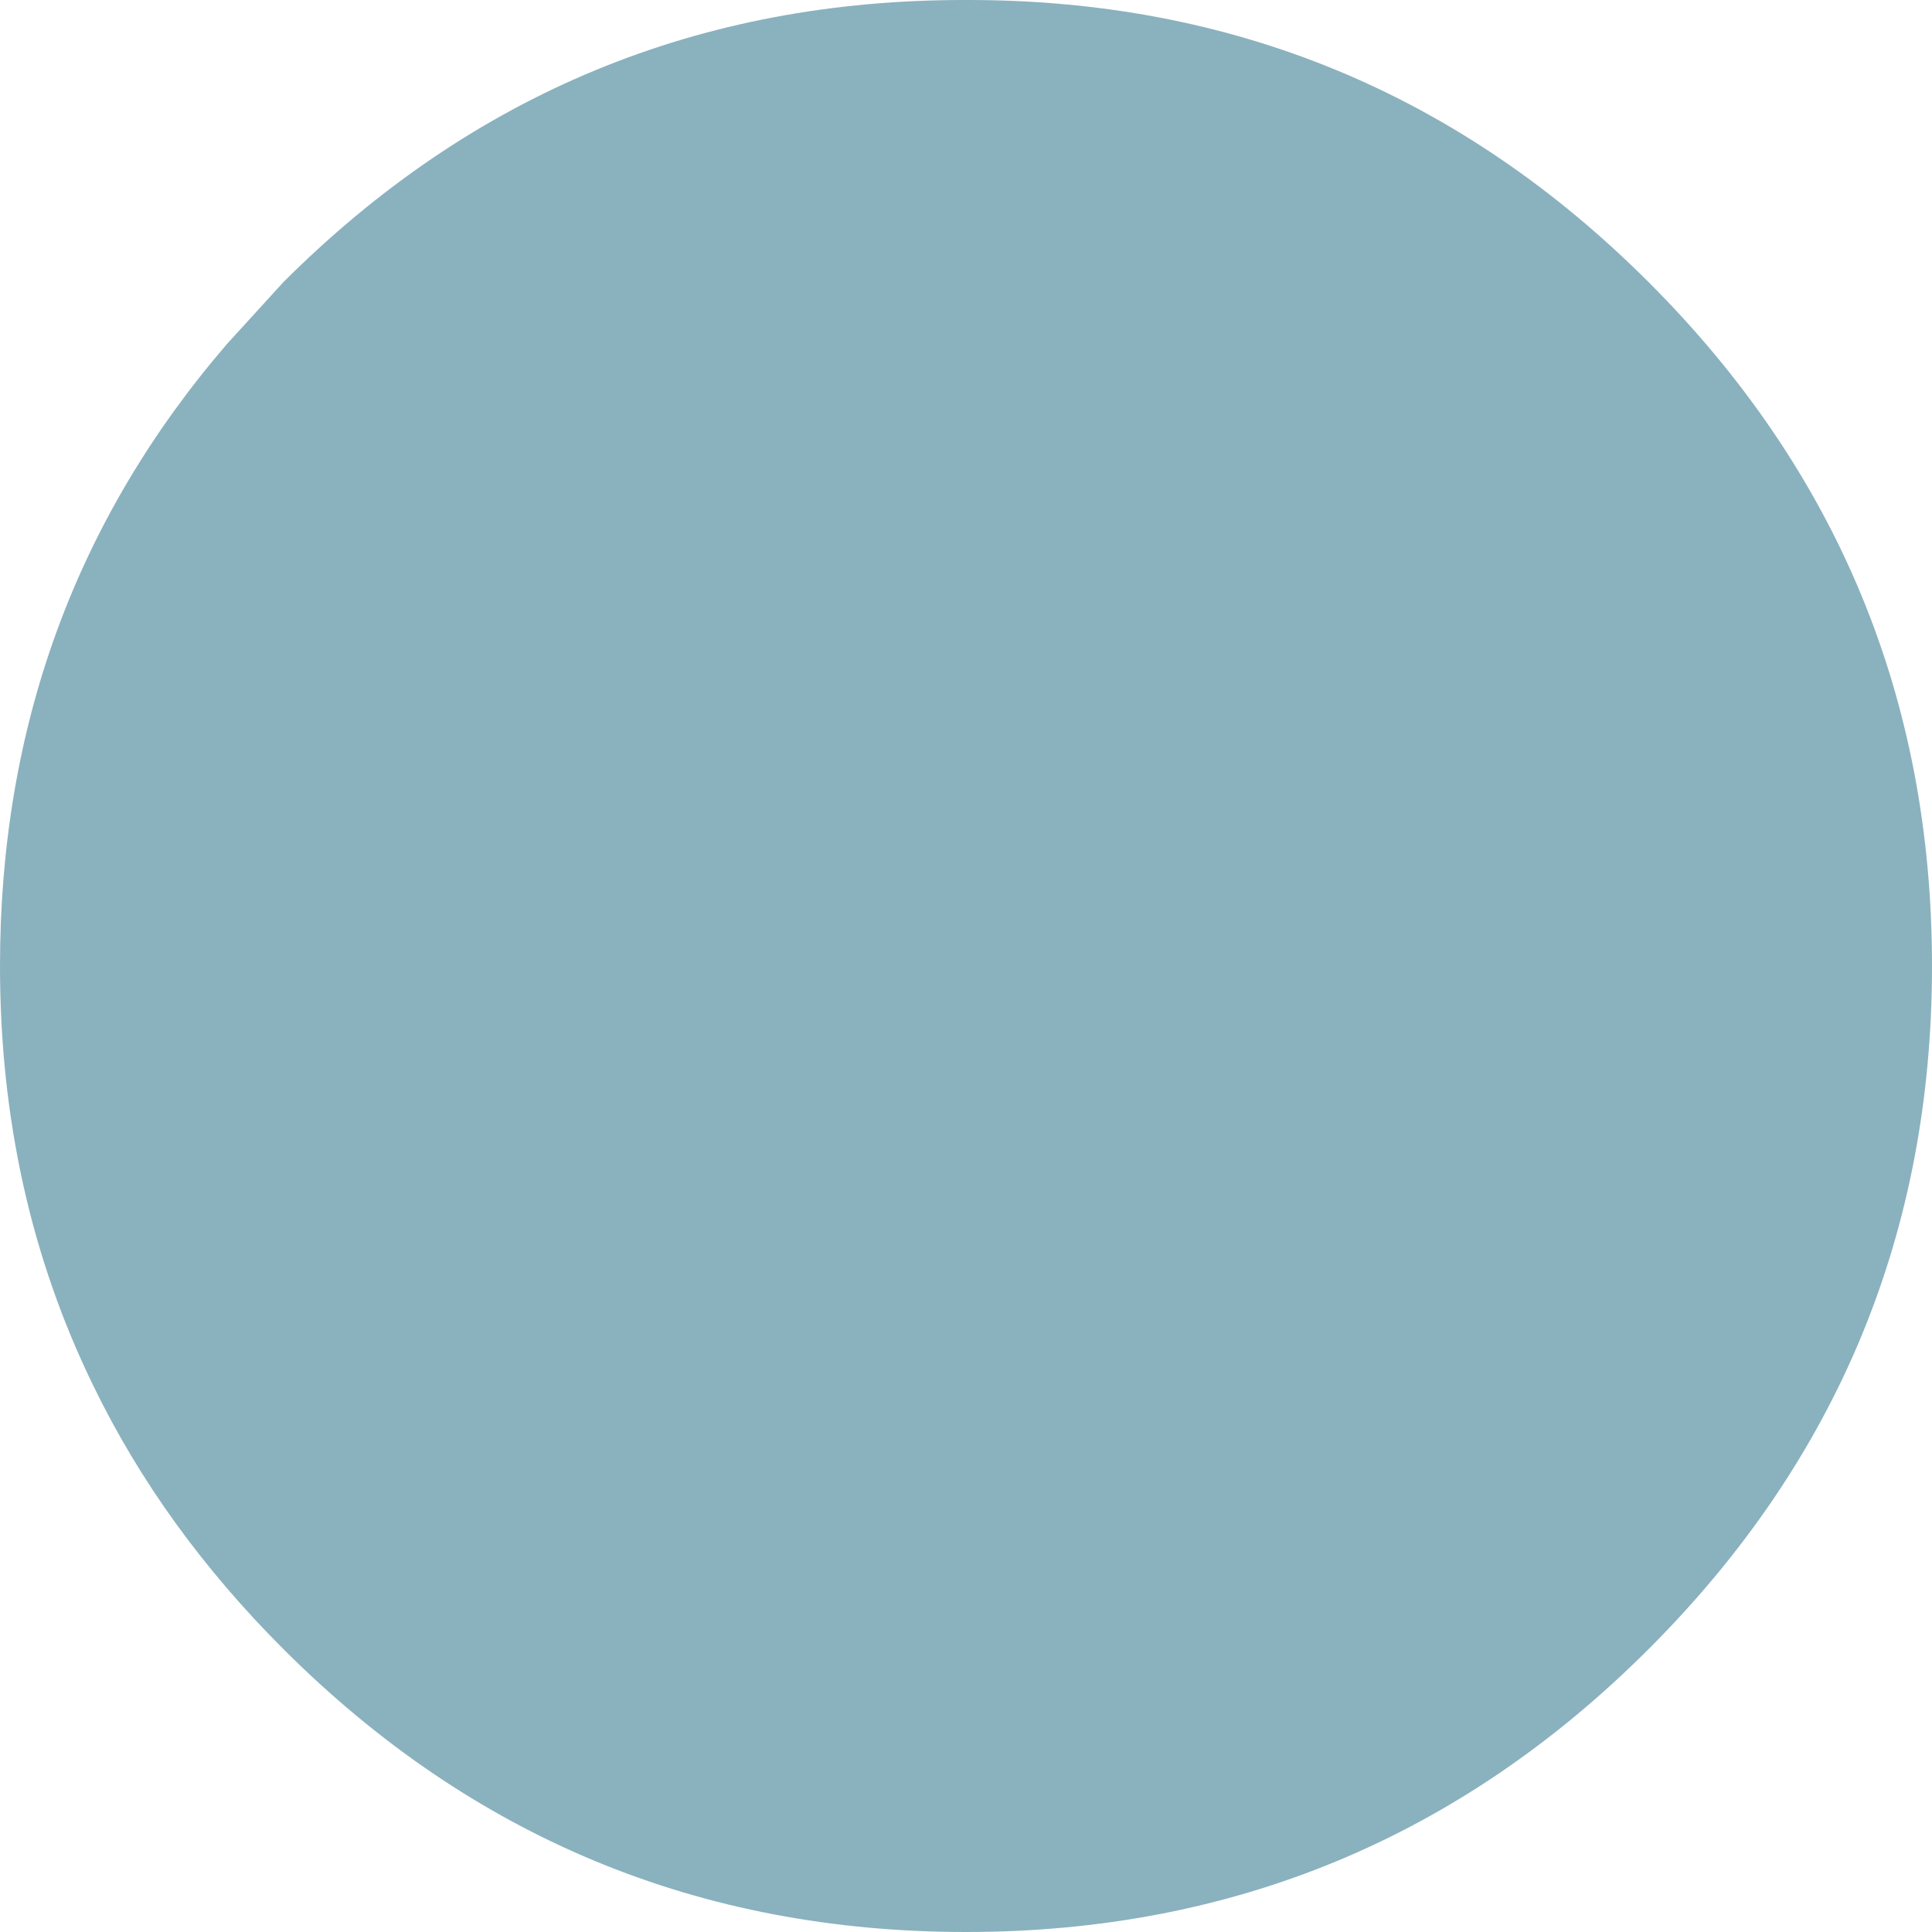 <?xml version="1.0" encoding="UTF-8" standalone="no"?>
<svg xmlns:xlink="http://www.w3.org/1999/xlink" height="123.5px" width="123.5px" xmlns="http://www.w3.org/2000/svg">
  <g transform="matrix(1.0, 0.0, 0.0, 1.0, -22.4, -13.05)">
    <path d="M145.9 74.8 Q145.9 100.35 127.8 118.45 109.7 136.55 84.15 136.55 58.6 136.55 40.5 118.45 32.8 110.75 28.4 101.7 22.4 89.45 22.4 74.8 22.4 51.9 36.9 35.05 L40.5 31.1 Q58.6 13.0 84.15 13.05 109.7 13.0 127.8 31.1 145.9 49.2 145.9 74.8" fill="#16657e" fill-opacity="0.502" fill-rule="evenodd" stroke="none"/>
  </g>
</svg>
